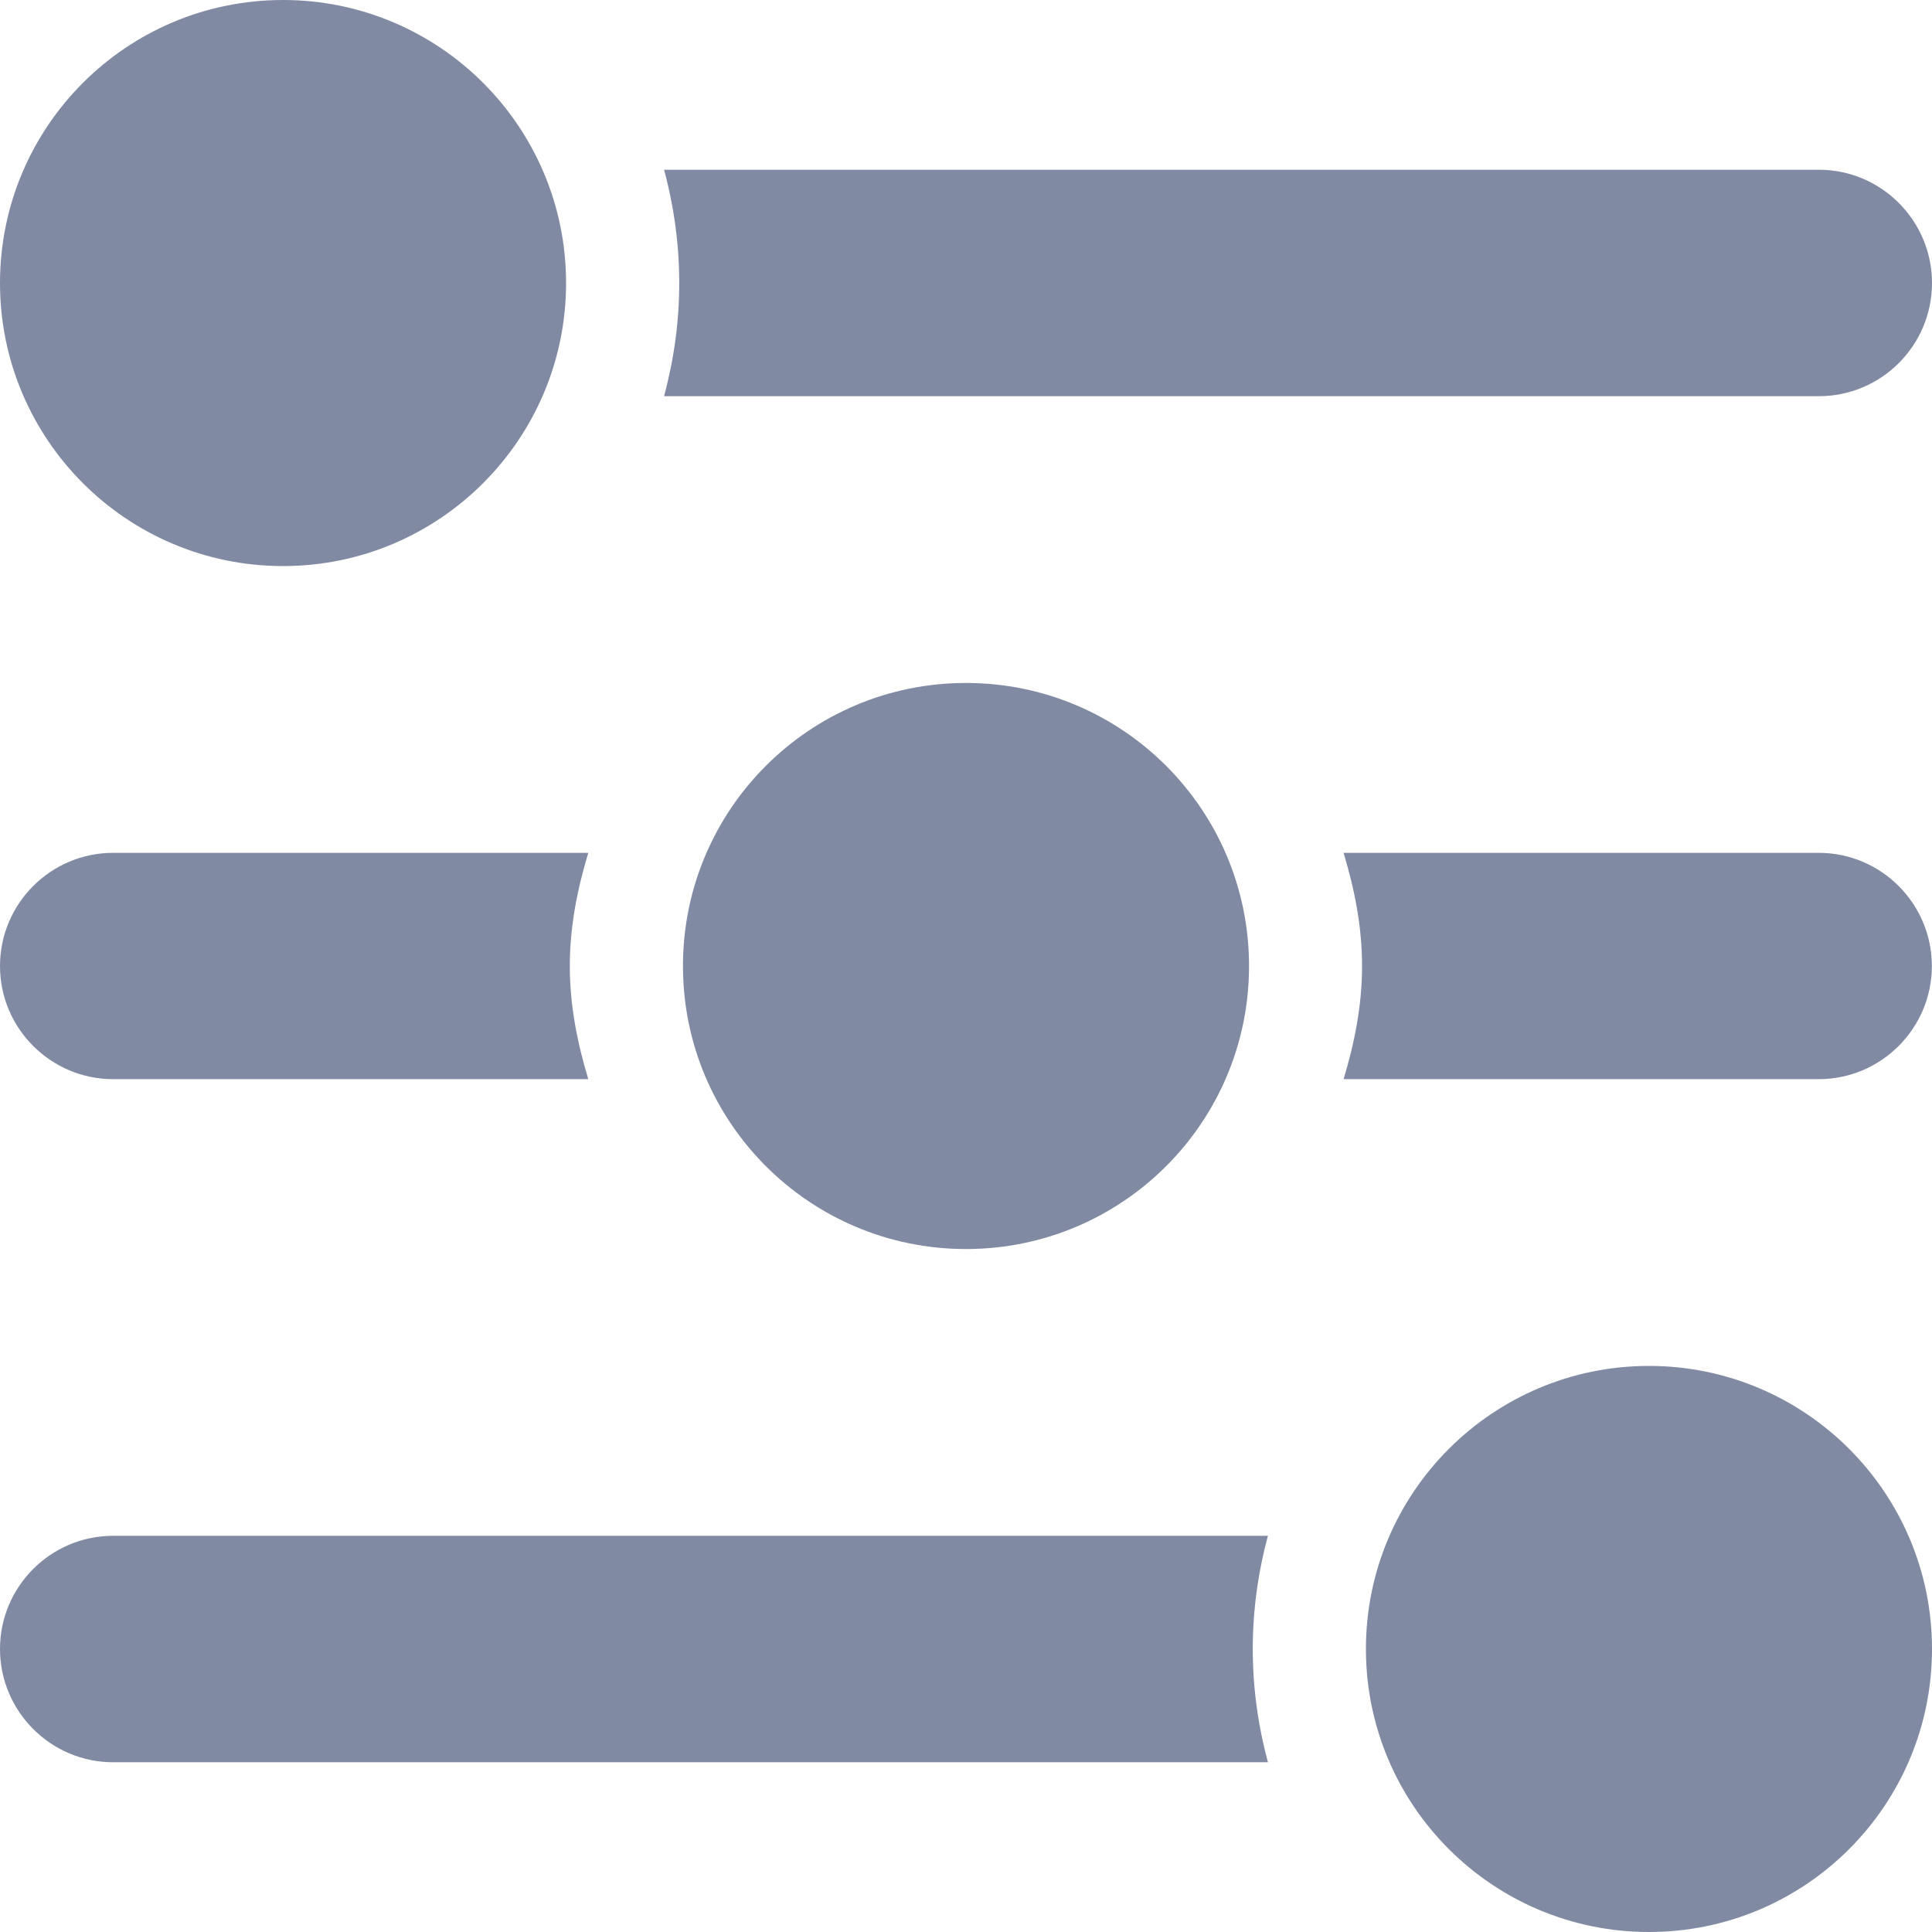 <svg width="14" height="14" viewBox="0 0 14 14" fill="none" xmlns="http://www.w3.org/2000/svg">
<g clip-path="url(#clip0_1284_4744)">
<path d="M2.051 4.102C3.183 4.102 4.102 3.183 4.102 2.051C4.102 0.918 3.183 0 2.051 0C0.918 0 0 0.918 0 2.051C0 3.183 0.918 4.102 2.051 4.102Z" fill="#818AA3"/>
<path d="M7 9.051C8.133 9.051 9.051 8.133 9.051 7C9.051 5.867 8.133 4.949 7 4.949C5.867 4.949 4.949 5.867 4.949 7C4.949 8.133 5.867 9.051 7 9.051Z" fill="#818AA3"/>
<path d="M11.949 14C13.082 14 14 13.082 14 11.949C14 10.817 13.082 9.898 11.949 9.898C10.817 9.898 9.898 10.817 9.898 11.949C9.898 13.082 10.817 14 11.949 14Z" fill="#818AA3"/>
<path d="M4.812 2.871C4.885 2.601 4.922 2.327 4.922 2.051C4.922 1.775 4.885 1.5 4.812 1.23H13.18C13.633 1.23 14 1.599 14 2.051C14 2.503 13.633 2.871 13.18 2.871H4.812Z" fill="#818AA3"/>
<path d="M4.129 7C4.129 6.713 4.184 6.441 4.263 6.18H0.82C0.368 6.18 0 6.548 0 7C0 7.452 0.368 7.82 0.82 7.82H4.263C4.184 7.559 4.129 7.287 4.129 7Z" fill="#818AA3"/>
<path d="M13.179 6.18H9.736C9.815 6.441 9.87 6.713 9.87 7C9.87 7.287 9.815 7.559 9.736 7.82H13.179C13.631 7.82 13.999 7.452 13.999 7C13.999 6.548 13.631 6.18 13.179 6.18Z" fill="#818AA3"/>
<path d="M0.82 12.77C0.368 12.77 0 12.401 0 11.949C0 11.497 0.368 11.129 0.82 11.129H9.188C9.115 11.399 9.078 11.673 9.078 11.949C9.078 12.225 9.115 12.5 9.188 12.77H0.82Z" fill="#818AA3"/>
</g>
<defs>
<clipPath id="clip0_1284_4744">
<rect width="14" height="14" fill="white"/>
</clipPath>
</defs>
</svg>
